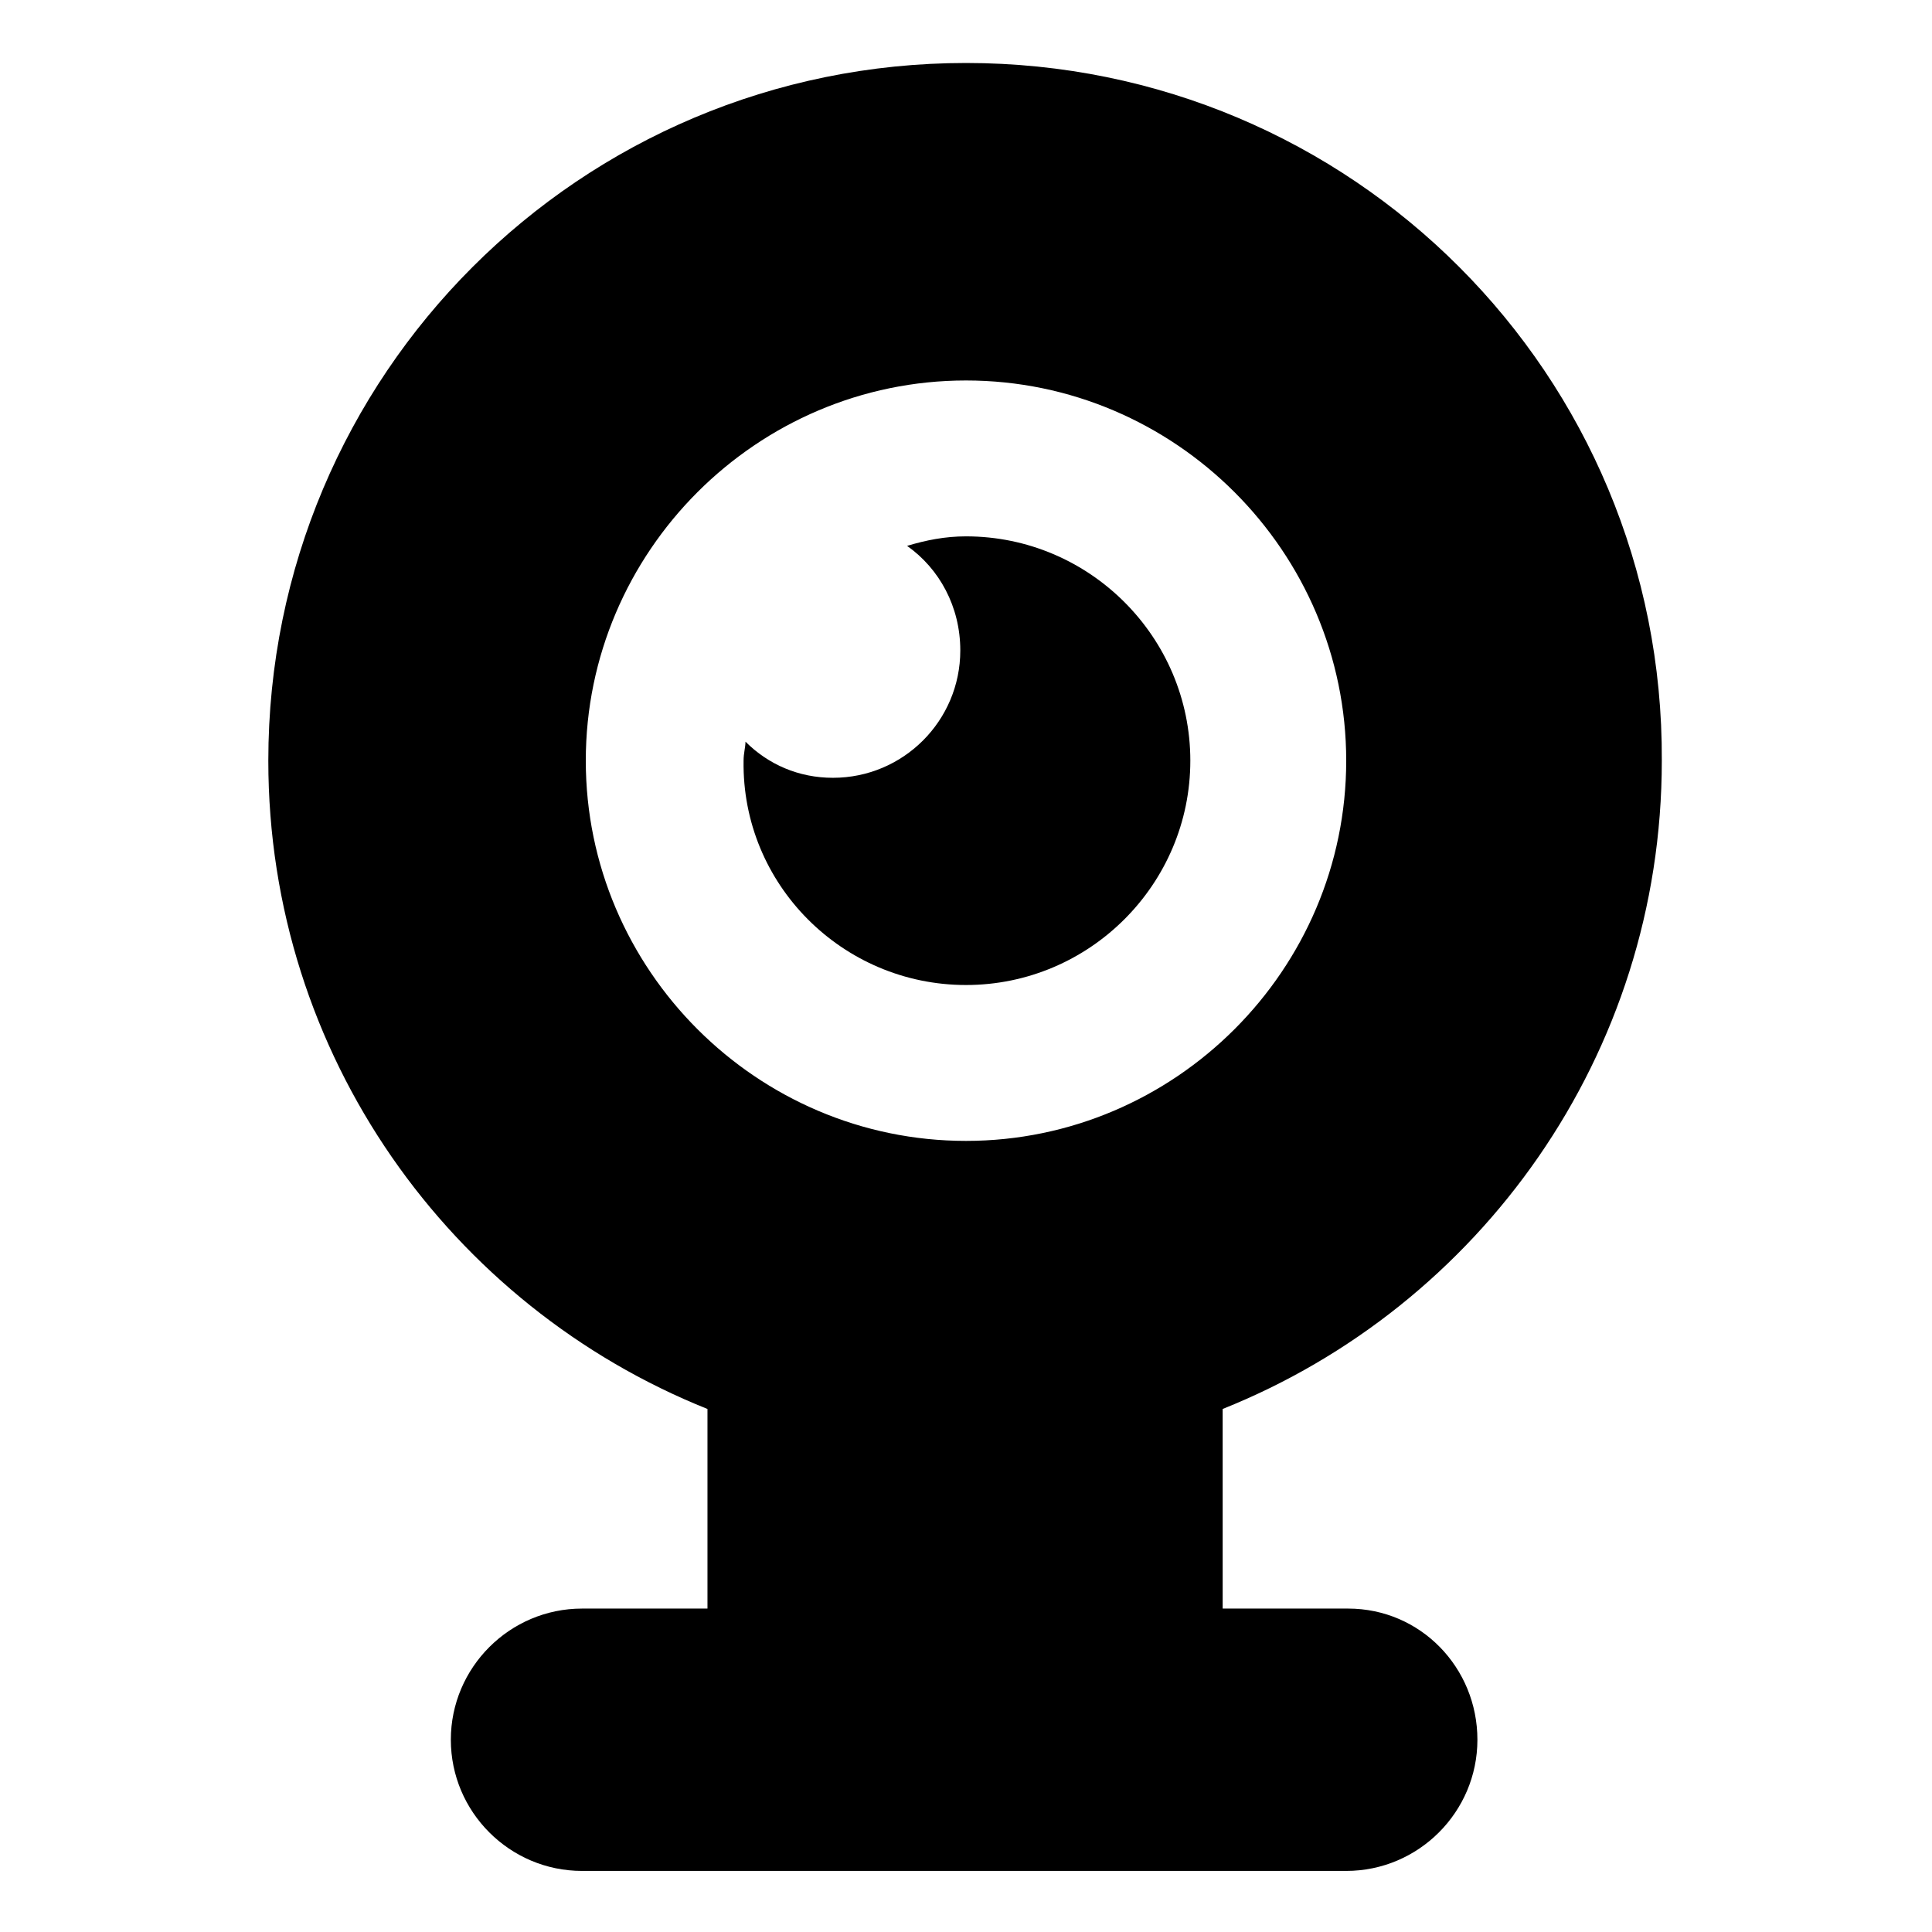 <?xml version="1.0" encoding="UTF-8"?>
<!-- Uploaded to: ICON Repo, www.svgrepo.com, Generator: ICON Repo Mixer Tools -->
<svg fill="#000000" width="800px" height="800px" version="1.1" viewBox="144 144 512 512" xmlns="http://www.w3.org/2000/svg">
 <g>
  <path d="m459.45 345.59c0-32.746-26.703-59.449-59.449-59.449-5.543 0-10.578 1.008-15.617 2.519 8.566 6.047 14.105 16.121 14.105 27.711 0 18.641-15.113 33.754-33.754 33.754-9.07 0-17.129-3.527-23.176-9.574 0 1.512-0.504 3.023-0.504 5.039-0.504 32.75 26.195 59.449 58.945 59.449 32.746 0 59.449-26.699 59.449-59.449z"/>
  <path d="m501.27 570.29h-33.25l-0.004-52.898c68.016-27.207 116.38-93.707 116.38-171.8 0.508-102.27-82.117-184.9-184.39-184.9s-184.9 82.625-184.9 184.9c0 78.09 48.367 144.59 116.38 171.8v52.898h-33.25c-19.145 0-34.762 15.617-34.762 34.762s15.617 34.762 34.762 34.762h202.53c19.145 0 34.762-15.617 34.762-34.762s-15.113-34.762-34.258-34.762zm-202.03-224.7c0-55.418 45.344-100.76 100.76-100.76s100.76 45.344 100.76 100.76c0 55.418-45.344 100.76-100.76 100.76-55.422 0-100.76-45.34-100.76-100.76z"/>
 </g>
</svg>